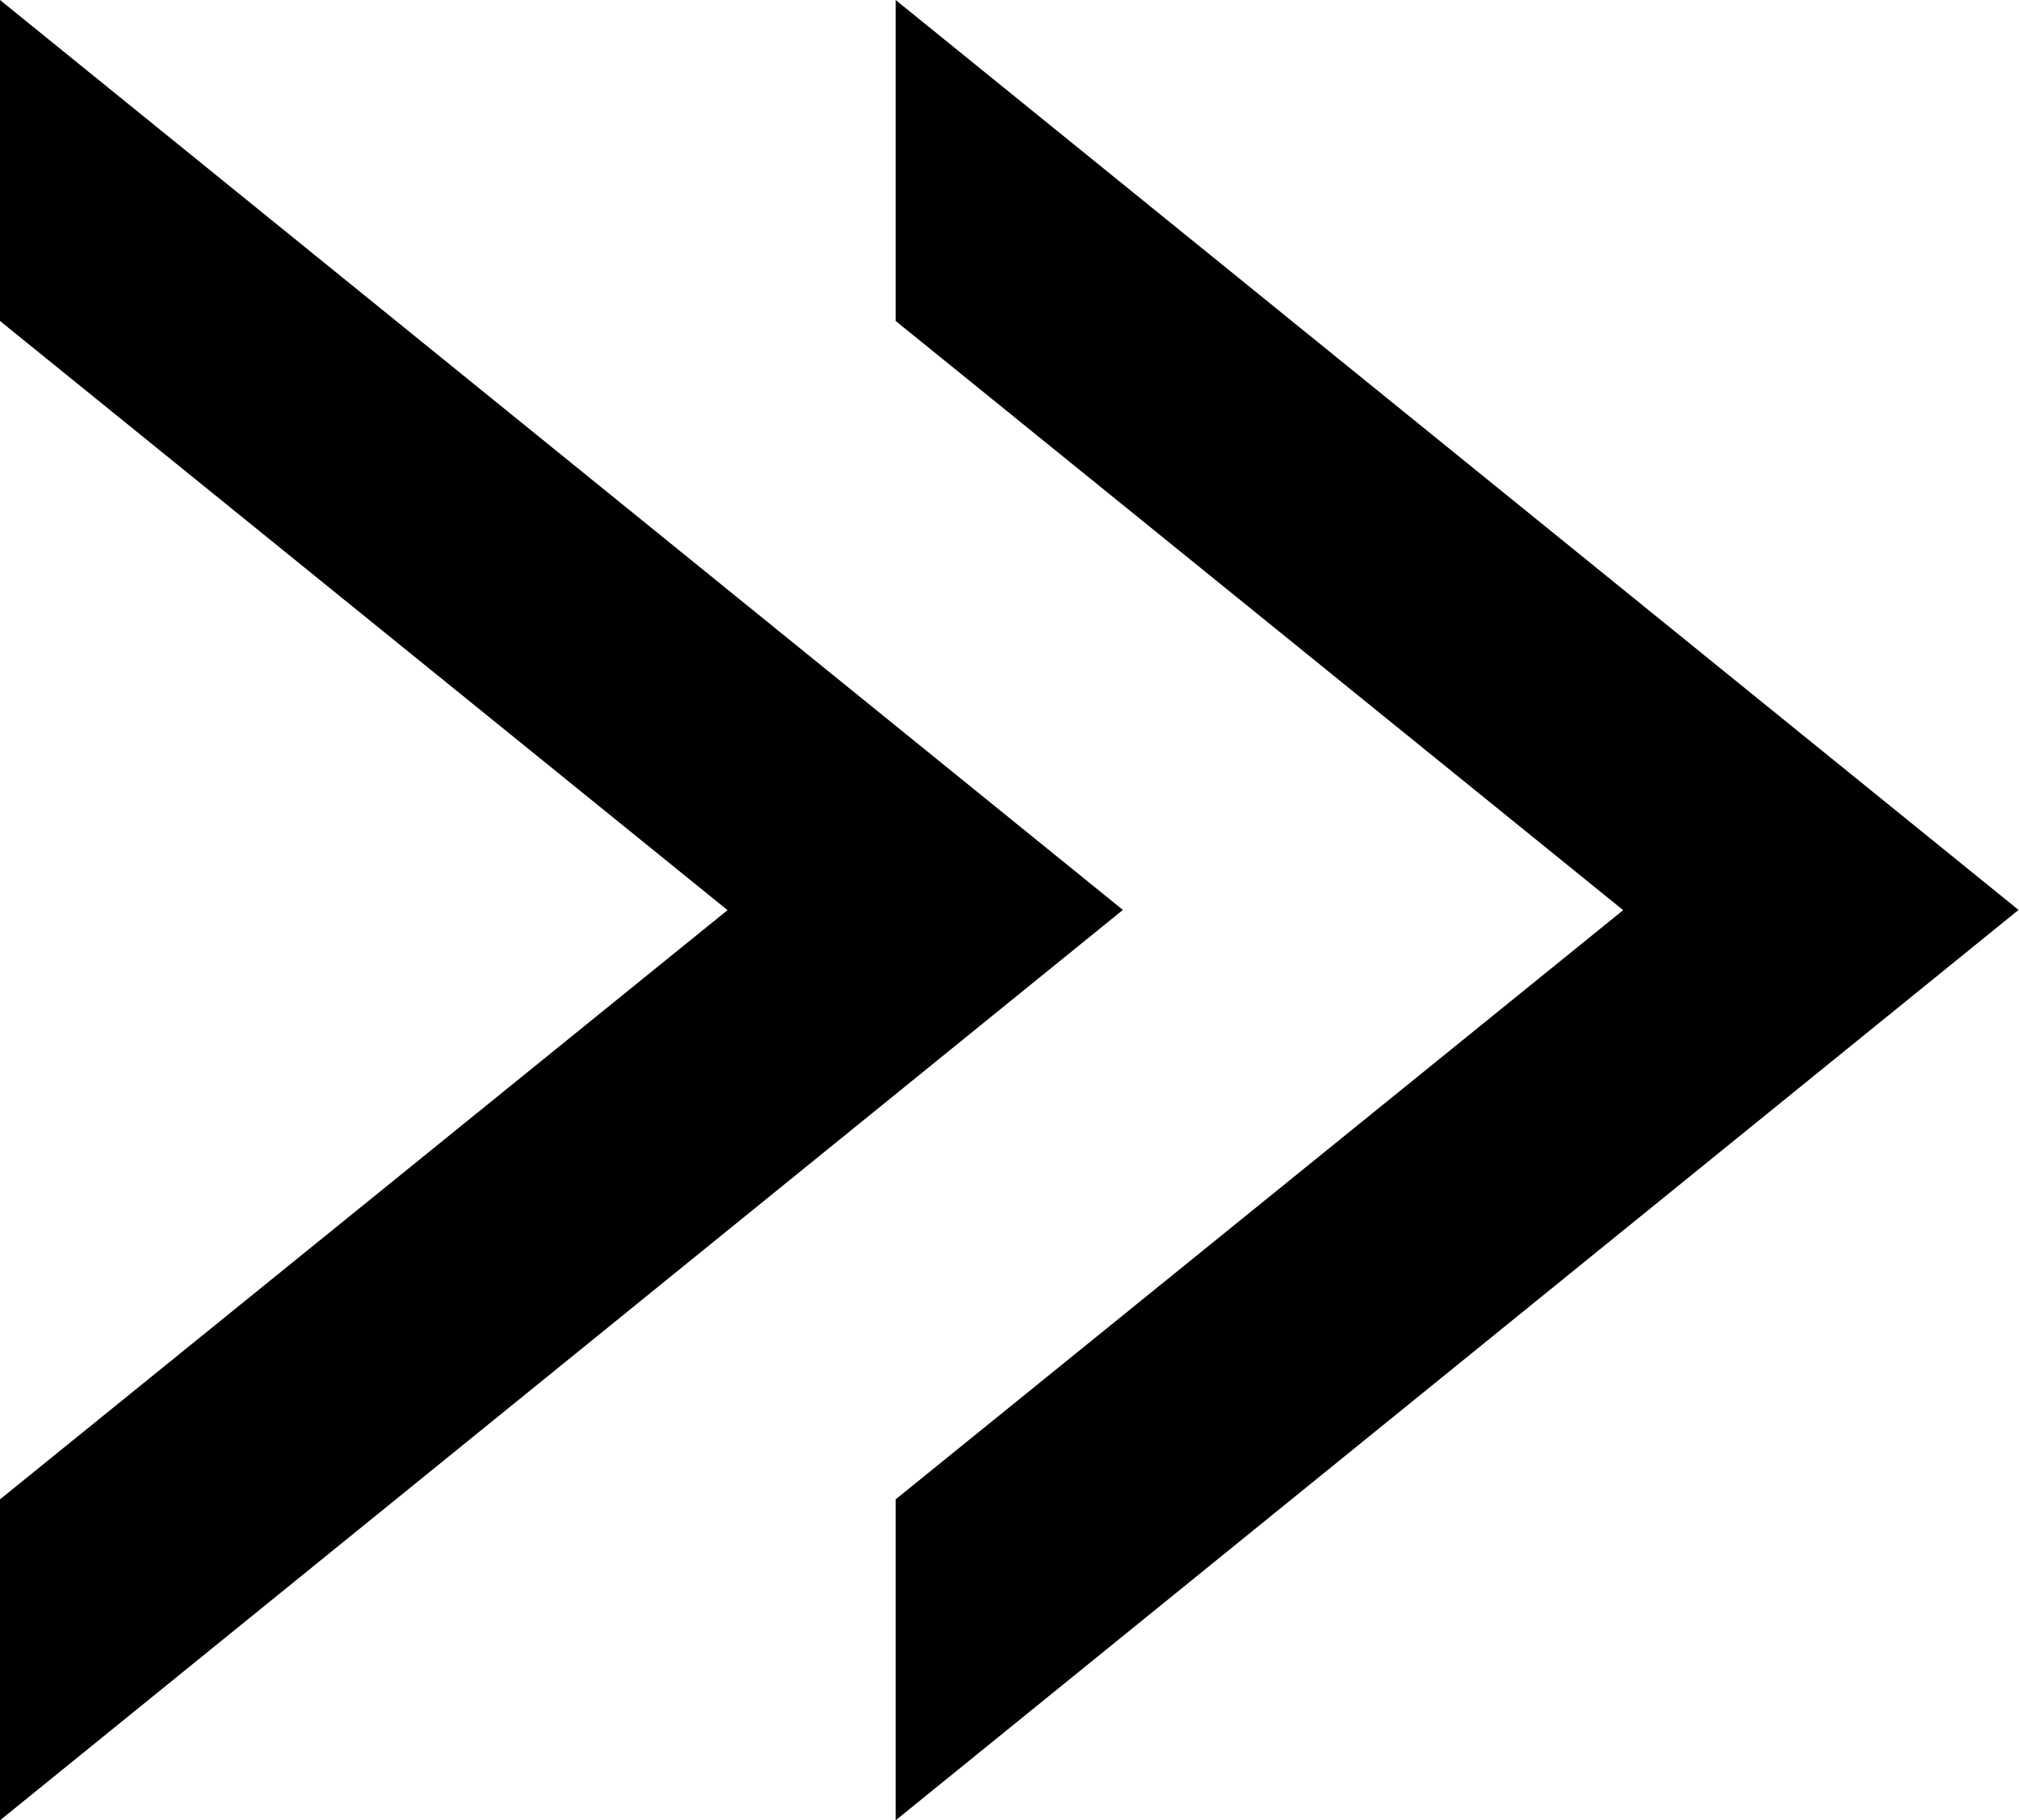 <svg xmlns="http://www.w3.org/2000/svg" width="17.761" height="16.016" viewBox="0 0 17.761 16.016">
  <g id="グループ_44" data-name="グループ 44" transform="translate(-1682.302 -666.857)">
    <path id="合体_1" data-name="合体 1" d="M0,13.192,6.4,8.008,0,2.824V0L9.878,8.006h0l0,0,0,0h0L0,16.016Z" transform="translate(1682.302 666.857)"/>
    <path id="合体_2" data-name="合体 2" d="M0,13.192,6.4,8.008,0,2.824V0L9.878,8.006h0l0,0,0,0h0L0,16.016Z" transform="translate(1690.181 666.857)"/>
  </g>
</svg>
